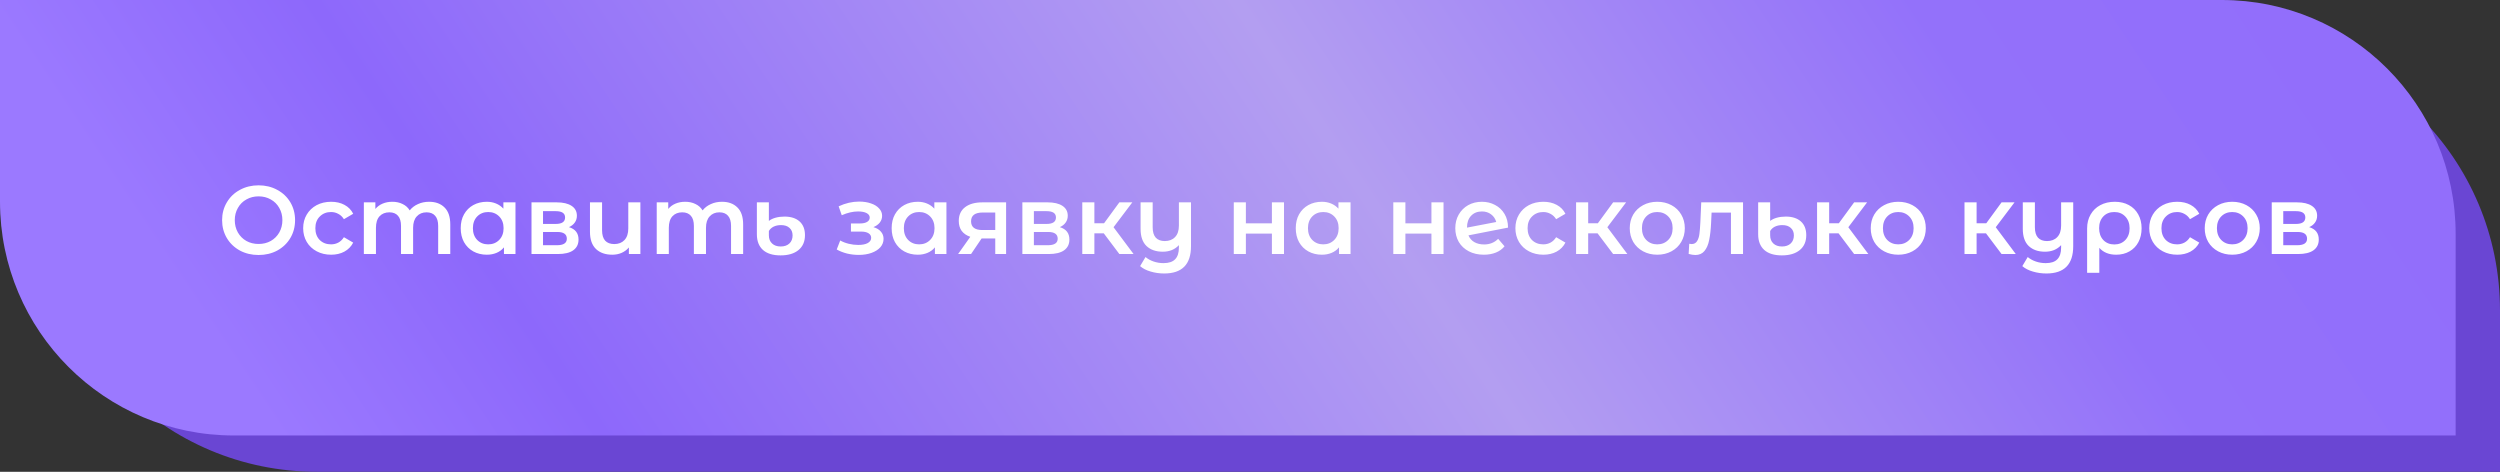 <?xml version="1.0" encoding="UTF-8"?> <svg xmlns="http://www.w3.org/2000/svg" width="620" height="117" viewBox="0 0 620 117" fill="none"><rect x="0" y="0" width="620" height="117" fill="#333333" stroke="none"/> <path d="M10.576 9H552C589.555 9 620 39.445 620 77V117H78.576C41.02 117 10.576 86.555 10.576 49V9Z" fill="#6A46D3"></path> <path d="M0 0H551C583.033 0 609 25.968 609 58V108H58C25.968 108 0 82.032 0 50V0Z" fill="url(#paint0_linear_463_1338)"></path> <path d="M64.128 63.24C62.416 63.24 60.872 62.872 59.496 62.136C58.12 61.384 57.04 60.352 56.256 59.04C55.472 57.712 55.08 56.232 55.08 54.6C55.08 52.968 55.472 51.496 56.256 50.184C57.04 48.856 58.12 47.824 59.496 47.088C60.872 46.336 62.416 45.96 64.128 45.96C65.84 45.96 67.384 46.336 68.76 47.088C70.136 47.824 71.216 48.848 72 50.16C72.784 51.472 73.176 52.952 73.176 54.6C73.176 56.248 72.784 57.728 72 59.04C71.216 60.352 70.136 61.384 68.76 62.136C67.384 62.872 65.84 63.24 64.128 63.24ZM64.128 60.504C65.248 60.504 66.256 60.256 67.152 59.76C68.048 59.248 68.752 58.544 69.264 57.648C69.776 56.736 70.032 55.72 70.032 54.6C70.032 53.48 69.776 52.472 69.264 51.576C68.752 50.664 68.048 49.96 67.152 49.464C66.256 48.952 65.248 48.696 64.128 48.696C63.008 48.696 62 48.952 61.104 49.464C60.208 49.96 59.504 50.664 58.992 51.576C58.48 52.472 58.224 53.48 58.224 54.6C58.224 55.72 58.48 56.736 58.992 57.648C59.504 58.544 60.208 59.248 61.104 59.76C62 60.256 63.008 60.504 64.128 60.504ZM82.121 63.168C80.793 63.168 79.601 62.888 78.545 62.328C77.489 61.768 76.665 60.992 76.073 60C75.481 58.992 75.185 57.856 75.185 56.592C75.185 55.328 75.481 54.2 76.073 53.208C76.665 52.216 77.481 51.44 78.521 50.88C79.577 50.32 80.777 50.04 82.121 50.04C83.385 50.04 84.489 50.296 85.433 50.808C86.393 51.32 87.113 52.056 87.593 53.016L85.289 54.36C84.921 53.768 84.457 53.328 83.897 53.04C83.353 52.736 82.753 52.584 82.097 52.584C80.977 52.584 80.049 52.952 79.313 53.688C78.577 54.408 78.209 55.376 78.209 56.592C78.209 57.808 78.569 58.784 79.289 59.52C80.025 60.24 80.961 60.6 82.097 60.6C82.753 60.6 83.353 60.456 83.897 60.168C84.457 59.864 84.921 59.416 85.289 58.824L87.593 60.168C87.097 61.128 86.369 61.872 85.409 62.4C84.465 62.912 83.369 63.168 82.121 63.168ZM106.411 50.04C108.027 50.04 109.307 50.512 110.251 51.456C111.195 52.384 111.667 53.784 111.667 55.656V63H108.667V56.04C108.667 54.92 108.419 54.08 107.923 53.52C107.427 52.944 106.715 52.656 105.787 52.656C104.779 52.656 103.971 52.992 103.363 53.664C102.755 54.32 102.451 55.264 102.451 56.496V63H99.451V56.04C99.451 54.92 99.203 54.08 98.707 53.52C98.211 52.944 97.499 52.656 96.571 52.656C95.547 52.656 94.731 52.984 94.123 53.64C93.531 54.296 93.235 55.248 93.235 56.496V63H90.235V50.184H93.091V51.816C93.571 51.24 94.171 50.8 94.891 50.496C95.611 50.192 96.411 50.04 97.291 50.04C98.251 50.04 99.099 50.224 99.835 50.592C100.587 50.944 101.179 51.472 101.611 52.176C102.139 51.504 102.819 50.984 103.651 50.616C104.483 50.232 105.403 50.04 106.411 50.04ZM127.84 50.184V63H124.984V61.344C124.488 61.952 123.872 62.408 123.136 62.712C122.416 63.016 121.616 63.168 120.736 63.168C119.488 63.168 118.368 62.896 117.376 62.352C116.4 61.808 115.632 61.04 115.072 60.048C114.528 59.056 114.256 57.904 114.256 56.592C114.256 55.28 114.528 54.136 115.072 53.16C115.632 52.168 116.4 51.4 117.376 50.856C118.368 50.312 119.488 50.04 120.736 50.04C121.568 50.04 122.328 50.184 123.016 50.472C123.72 50.76 124.328 51.184 124.84 51.744V50.184H127.84ZM121.072 60.6C122.176 60.6 123.088 60.232 123.808 59.496C124.528 58.76 124.888 57.792 124.888 56.592C124.888 55.392 124.528 54.424 123.808 53.688C123.088 52.952 122.176 52.584 121.072 52.584C119.968 52.584 119.056 52.952 118.336 53.688C117.632 54.424 117.28 55.392 117.28 56.592C117.28 57.792 117.632 58.76 118.336 59.496C119.056 60.232 119.968 60.6 121.072 60.6ZM141.101 56.328C142.685 56.808 143.477 57.832 143.477 59.4C143.477 60.552 143.045 61.44 142.181 62.064C141.317 62.688 140.037 63 138.341 63H131.813V50.184H138.077C139.645 50.184 140.869 50.472 141.749 51.048C142.629 51.624 143.069 52.44 143.069 53.496C143.069 54.152 142.893 54.72 142.541 55.2C142.205 55.68 141.725 56.056 141.101 56.328ZM134.669 55.536H137.813C139.365 55.536 140.141 55 140.141 53.928C140.141 52.888 139.365 52.368 137.813 52.368H134.669V55.536ZM138.101 60.816C139.749 60.816 140.573 60.28 140.573 59.208C140.573 58.648 140.381 58.232 139.997 57.96C139.613 57.672 139.013 57.528 138.197 57.528H134.669V60.816H138.101ZM158.816 50.184V63H155.96V61.368C155.48 61.944 154.88 62.392 154.16 62.712C153.456 63.016 152.688 63.168 151.856 63.168C150.144 63.168 148.792 62.696 147.8 61.752C146.808 60.792 146.312 59.376 146.312 57.504V50.184H149.312V57.096C149.312 58.248 149.568 59.112 150.08 59.688C150.608 60.248 151.36 60.528 152.336 60.528C153.392 60.528 154.232 60.2 154.856 59.544C155.496 58.872 155.816 57.912 155.816 56.664V50.184H158.816ZM179.044 50.04C180.66 50.04 181.94 50.512 182.884 51.456C183.828 52.384 184.3 53.784 184.3 55.656V63H181.3V56.04C181.3 54.92 181.052 54.08 180.556 53.52C180.06 52.944 179.348 52.656 178.42 52.656C177.412 52.656 176.604 52.992 175.996 53.664C175.388 54.32 175.084 55.264 175.084 56.496V63H172.084V56.04C172.084 54.92 171.836 54.08 171.34 53.52C170.844 52.944 170.132 52.656 169.204 52.656C168.18 52.656 167.364 52.984 166.756 53.64C166.164 54.296 165.868 55.248 165.868 56.496V63H162.868V50.184H165.724V51.816C166.204 51.24 166.804 50.8 167.524 50.496C168.244 50.192 169.044 50.04 169.924 50.04C170.884 50.04 171.732 50.224 172.468 50.592C173.22 50.944 173.812 51.472 174.244 52.176C174.772 51.504 175.452 50.984 176.284 50.616C177.116 50.232 178.036 50.04 179.044 50.04ZM193.585 63.336C191.681 63.336 190.225 62.888 189.217 61.992C188.209 61.08 187.705 59.784 187.705 58.104V50.184H190.681V54.792C191.097 54.456 191.641 54.192 192.313 54C193.001 53.808 193.745 53.712 194.545 53.712C196.145 53.712 197.393 54.112 198.289 54.912C199.185 55.712 199.633 56.848 199.633 58.32C199.633 59.904 199.097 61.136 198.025 62.016C196.953 62.896 195.473 63.336 193.585 63.336ZM193.609 61.128C194.521 61.128 195.241 60.88 195.769 60.384C196.297 59.888 196.561 59.224 196.561 58.392C196.561 57.592 196.305 56.968 195.793 56.52C195.297 56.056 194.593 55.824 193.681 55.824C192.993 55.824 192.385 55.952 191.857 56.208C191.345 56.464 190.953 56.824 190.681 57.288V58.368C190.681 59.216 190.945 59.888 191.473 60.384C192.001 60.88 192.713 61.128 193.609 61.128ZM216.602 56.328C217.402 56.552 218.018 56.92 218.45 57.432C218.898 57.928 219.122 58.528 219.122 59.232C219.122 60.016 218.858 60.712 218.33 61.32C217.802 61.912 217.074 62.376 216.146 62.712C215.218 63.048 214.162 63.216 212.978 63.216C211.986 63.216 211.018 63.104 210.074 62.88C209.13 62.64 208.274 62.304 207.506 61.872L208.37 59.64C208.994 59.992 209.698 60.264 210.482 60.456C211.266 60.648 212.05 60.744 212.834 60.744C213.842 60.744 214.626 60.592 215.186 60.288C215.762 59.968 216.05 59.536 216.05 58.992C216.05 58.496 215.826 58.112 215.378 57.84C214.946 57.568 214.33 57.432 213.53 57.432H211.034V55.416H213.29C214.042 55.416 214.626 55.288 215.042 55.032C215.474 54.776 215.69 54.416 215.69 53.952C215.69 53.488 215.434 53.12 214.922 52.848C214.41 52.576 213.706 52.44 212.81 52.44C211.53 52.44 210.178 52.752 208.754 53.376L207.986 51.168C209.666 50.384 211.362 49.992 213.074 49.992C214.162 49.992 215.138 50.144 216.002 50.448C216.866 50.736 217.538 51.152 218.018 51.696C218.514 52.224 218.762 52.832 218.762 53.52C218.762 54.144 218.57 54.704 218.186 55.2C217.802 55.68 217.274 56.056 216.602 56.328ZM234.715 50.184V63H231.859V61.344C231.363 61.952 230.747 62.408 230.011 62.712C229.291 63.016 228.491 63.168 227.611 63.168C226.363 63.168 225.243 62.896 224.251 62.352C223.275 61.808 222.507 61.04 221.947 60.048C221.403 59.056 221.131 57.904 221.131 56.592C221.131 55.28 221.403 54.136 221.947 53.16C222.507 52.168 223.275 51.4 224.251 50.856C225.243 50.312 226.363 50.04 227.611 50.04C228.443 50.04 229.203 50.184 229.891 50.472C230.595 50.76 231.203 51.184 231.715 51.744V50.184H234.715ZM227.947 60.6C229.051 60.6 229.963 60.232 230.683 59.496C231.403 58.76 231.763 57.792 231.763 56.592C231.763 55.392 231.403 54.424 230.683 53.688C229.963 52.952 229.051 52.584 227.947 52.584C226.843 52.584 225.931 52.952 225.211 53.688C224.507 54.424 224.155 55.392 224.155 56.592C224.155 57.792 224.507 58.76 225.211 59.496C225.931 60.232 226.843 60.6 227.947 60.6ZM249.512 50.184V63H246.824V59.136H243.44L240.824 63H237.608L240.632 58.728C239.704 58.408 238.992 57.92 238.496 57.264C238.016 56.592 237.776 55.768 237.776 54.792C237.776 53.32 238.296 52.184 239.336 51.384C240.376 50.584 241.808 50.184 243.632 50.184H249.512ZM243.728 52.704C241.792 52.704 240.824 53.432 240.824 54.888C240.824 56.328 241.76 57.048 243.632 57.048H246.824V52.704H243.728ZM262.835 56.328C264.419 56.808 265.211 57.832 265.211 59.4C265.211 60.552 264.779 61.44 263.915 62.064C263.051 62.688 261.771 63 260.075 63H253.547V50.184H259.811C261.379 50.184 262.603 50.472 263.483 51.048C264.363 51.624 264.803 52.44 264.803 53.496C264.803 54.152 264.627 54.72 264.275 55.2C263.939 55.68 263.459 56.056 262.835 56.328ZM256.403 55.536H259.547C261.099 55.536 261.875 55 261.875 53.928C261.875 52.888 261.099 52.368 259.547 52.368H256.403V55.536ZM259.835 60.816C261.483 60.816 262.307 60.28 262.307 59.208C262.307 58.648 262.115 58.232 261.731 57.96C261.347 57.672 260.747 57.528 259.931 57.528H256.403V60.816H259.835ZM273.735 57.864H271.407V63H268.407V50.184H271.407V55.368H273.807L277.599 50.184H280.815L276.159 56.352L281.127 63H277.599L273.735 57.864ZM295.368 50.184V61.056C295.368 65.568 293.152 67.824 288.72 67.824C287.552 67.824 286.432 67.664 285.36 67.344C284.304 67.04 283.432 66.592 282.744 66L284.088 63.744C284.632 64.208 285.296 64.576 286.08 64.848C286.864 65.12 287.688 65.256 288.552 65.256C289.864 65.256 290.824 64.936 291.432 64.296C292.056 63.672 292.368 62.704 292.368 61.392V60.792C291.888 61.32 291.304 61.728 290.616 62.016C289.928 62.288 289.184 62.424 288.384 62.424C286.672 62.424 285.32 61.952 284.328 61.008C283.352 60.064 282.864 58.648 282.864 56.76V50.184H285.864V56.376C285.864 57.512 286.12 58.368 286.632 58.944C287.16 59.504 287.904 59.784 288.864 59.784C289.936 59.784 290.784 59.456 291.408 58.8C292.048 58.144 292.368 57.192 292.368 55.944V50.184H295.368ZM305.977 50.184H308.977V55.392H315.433V50.184H318.433V63H315.433V57.936H308.977V63H305.977V50.184ZM334.934 50.184V63H332.078V61.344C331.582 61.952 330.966 62.408 330.23 62.712C329.51 63.016 328.71 63.168 327.83 63.168C326.582 63.168 325.462 62.896 324.47 62.352C323.494 61.808 322.726 61.04 322.166 60.048C321.622 59.056 321.35 57.904 321.35 56.592C321.35 55.28 321.622 54.136 322.166 53.16C322.726 52.168 323.494 51.4 324.47 50.856C325.462 50.312 326.582 50.04 327.83 50.04C328.662 50.04 329.422 50.184 330.11 50.472C330.814 50.76 331.422 51.184 331.934 51.744V50.184H334.934ZM328.166 60.6C329.27 60.6 330.182 60.232 330.902 59.496C331.622 58.76 331.982 57.792 331.982 56.592C331.982 55.392 331.622 54.424 330.902 53.688C330.182 52.952 329.27 52.584 328.166 52.584C327.062 52.584 326.15 52.952 325.43 53.688C324.726 54.424 324.374 55.392 324.374 56.592C324.374 57.792 324.726 58.76 325.43 59.496C326.15 60.232 327.062 60.6 328.166 60.6ZM345.539 50.184H348.539V55.392H354.995V50.184H357.995V63H354.995V57.936H348.539V63H345.539V50.184ZM368.064 60.624C369.456 60.624 370.616 60.16 371.544 59.232L373.128 61.08C372.568 61.768 371.848 62.288 370.968 62.64C370.088 62.992 369.096 63.168 367.992 63.168C366.584 63.168 365.344 62.888 364.272 62.328C363.2 61.768 362.368 60.992 361.776 60C361.2 58.992 360.912 57.856 360.912 56.592C360.912 55.344 361.192 54.224 361.752 53.232C362.328 52.224 363.112 51.44 364.104 50.88C365.112 50.32 366.248 50.04 367.512 50.04C368.712 50.04 369.8 50.304 370.776 50.832C371.768 51.344 372.552 52.088 373.128 53.064C373.704 54.024 373.992 55.152 373.992 56.448L364.176 58.368C364.48 59.104 364.968 59.664 365.64 60.048C366.312 60.432 367.12 60.624 368.064 60.624ZM367.512 52.44C366.408 52.44 365.512 52.8 364.824 53.52C364.152 54.24 363.816 55.208 363.816 56.424V56.448L371.064 55.056C370.856 54.272 370.432 53.64 369.792 53.16C369.168 52.68 368.408 52.44 367.512 52.44ZM382.754 63.168C381.426 63.168 380.234 62.888 379.178 62.328C378.122 61.768 377.298 60.992 376.706 60C376.114 58.992 375.818 57.856 375.818 56.592C375.818 55.328 376.114 54.2 376.706 53.208C377.298 52.216 378.114 51.44 379.154 50.88C380.21 50.32 381.41 50.04 382.754 50.04C384.018 50.04 385.122 50.296 386.066 50.808C387.026 51.32 387.746 52.056 388.226 53.016L385.922 54.36C385.554 53.768 385.09 53.328 384.53 53.04C383.986 52.736 383.386 52.584 382.73 52.584C381.61 52.584 380.682 52.952 379.946 53.688C379.21 54.408 378.842 55.376 378.842 56.592C378.842 57.808 379.202 58.784 379.922 59.52C380.658 60.24 381.594 60.6 382.73 60.6C383.386 60.6 383.986 60.456 384.53 60.168C385.09 59.864 385.554 59.416 385.922 58.824L388.226 60.168C387.73 61.128 387.002 61.872 386.042 62.4C385.098 62.912 384.002 63.168 382.754 63.168ZM396.196 57.864H393.868V63H390.868V50.184H393.868V55.368H396.268L400.06 50.184H403.276L398.62 56.352L403.588 63H400.06L396.196 57.864ZM410.994 63.168C409.698 63.168 408.53 62.888 407.49 62.328C406.45 61.768 405.634 60.992 405.042 60C404.466 58.992 404.178 57.856 404.178 56.592C404.178 55.328 404.466 54.2 405.042 53.208C405.634 52.216 406.45 51.44 407.49 50.88C408.53 50.32 409.698 50.04 410.994 50.04C412.306 50.04 413.482 50.32 414.522 50.88C415.562 51.44 416.37 52.216 416.946 53.208C417.538 54.2 417.834 55.328 417.834 56.592C417.834 57.856 417.538 58.992 416.946 60C416.37 60.992 415.562 61.768 414.522 62.328C413.482 62.888 412.306 63.168 410.994 63.168ZM410.994 60.6C412.098 60.6 413.01 60.232 413.73 59.496C414.45 58.76 414.81 57.792 414.81 56.592C414.81 55.392 414.45 54.424 413.73 53.688C413.01 52.952 412.098 52.584 410.994 52.584C409.89 52.584 408.978 52.952 408.258 53.688C407.554 54.424 407.202 55.392 407.202 56.592C407.202 57.792 407.554 58.76 408.258 59.496C408.978 60.232 409.89 60.6 410.994 60.6ZM432.273 50.184V63H429.273V52.728H424.473L424.353 55.272C424.273 56.968 424.113 58.392 423.873 59.544C423.649 60.68 423.257 61.584 422.697 62.256C422.153 62.912 421.401 63.24 420.441 63.24C419.993 63.24 419.441 63.152 418.785 62.976L418.929 60.456C419.153 60.504 419.345 60.528 419.505 60.528C420.113 60.528 420.569 60.288 420.873 59.808C421.177 59.312 421.369 58.728 421.449 58.056C421.545 57.368 421.625 56.392 421.689 55.128L421.905 50.184H432.273ZM441.905 63.336C440.001 63.336 438.545 62.888 437.537 61.992C436.529 61.08 436.025 59.784 436.025 58.104V50.184H439.001V54.792C439.417 54.456 439.961 54.192 440.633 54C441.321 53.808 442.065 53.712 442.865 53.712C444.465 53.712 445.713 54.112 446.609 54.912C447.505 55.712 447.953 56.848 447.953 58.32C447.953 59.904 447.417 61.136 446.345 62.016C445.273 62.896 443.793 63.336 441.905 63.336ZM441.929 61.128C442.841 61.128 443.561 60.88 444.089 60.384C444.617 59.888 444.881 59.224 444.881 58.392C444.881 57.592 444.625 56.968 444.113 56.52C443.617 56.056 442.913 55.824 442.001 55.824C441.313 55.824 440.705 55.952 440.177 56.208C439.665 56.464 439.273 56.824 439.001 57.288V58.368C439.001 59.216 439.265 59.888 439.793 60.384C440.321 60.88 441.033 61.128 441.929 61.128ZM455.961 57.864H453.633V63H450.633V50.184H453.633V55.368H456.033L459.825 50.184H463.041L458.385 56.352L463.353 63H459.825L455.961 57.864ZM470.759 63.168C469.463 63.168 468.295 62.888 467.255 62.328C466.215 61.768 465.399 60.992 464.807 60C464.231 58.992 463.943 57.856 463.943 56.592C463.943 55.328 464.231 54.2 464.807 53.208C465.399 52.216 466.215 51.44 467.255 50.88C468.295 50.32 469.463 50.04 470.759 50.04C472.071 50.04 473.247 50.32 474.287 50.88C475.327 51.44 476.135 52.216 476.711 53.208C477.303 54.2 477.599 55.328 477.599 56.592C477.599 57.856 477.303 58.992 476.711 60C476.135 60.992 475.327 61.768 474.287 62.328C473.247 62.888 472.071 63.168 470.759 63.168ZM470.759 60.6C471.863 60.6 472.775 60.232 473.495 59.496C474.215 58.76 474.575 57.792 474.575 56.592C474.575 55.392 474.215 54.424 473.495 53.688C472.775 52.952 471.863 52.584 470.759 52.584C469.655 52.584 468.743 52.952 468.023 53.688C467.319 54.424 466.967 55.392 466.967 56.592C466.967 57.792 467.319 58.76 468.023 59.496C468.743 60.232 469.655 60.6 470.759 60.6ZM492.524 57.864H490.196V63H487.196V50.184H490.196V55.368H492.596L496.388 50.184H499.604L494.948 56.352L499.916 63H496.388L492.524 57.864ZM514.157 50.184V61.056C514.157 65.568 511.941 67.824 507.509 67.824C506.341 67.824 505.221 67.664 504.149 67.344C503.093 67.04 502.221 66.592 501.533 66L502.877 63.744C503.421 64.208 504.085 64.576 504.869 64.848C505.653 65.12 506.477 65.256 507.341 65.256C508.653 65.256 509.613 64.936 510.221 64.296C510.845 63.672 511.157 62.704 511.157 61.392V60.792C510.677 61.32 510.093 61.728 509.405 62.016C508.717 62.288 507.973 62.424 507.173 62.424C505.461 62.424 504.109 61.952 503.117 61.008C502.141 60.064 501.653 58.648 501.653 56.76V50.184H504.653V56.376C504.653 57.512 504.909 58.368 505.421 58.944C505.949 59.504 506.693 59.784 507.653 59.784C508.725 59.784 509.573 59.456 510.197 58.8C510.837 58.144 511.157 57.192 511.157 55.944V50.184H514.157ZM524.469 50.04C525.797 50.04 526.957 50.312 527.949 50.856C528.957 51.4 529.733 52.168 530.277 53.16C530.837 54.152 531.117 55.304 531.117 56.616C531.117 57.912 530.853 59.056 530.325 60.048C529.797 61.04 529.053 61.808 528.093 62.352C527.149 62.896 526.053 63.168 524.805 63.168C523.029 63.168 521.637 62.6 520.629 61.464V67.656H517.605V56.64C517.605 55.344 517.893 54.2 518.469 53.208C519.045 52.2 519.845 51.424 520.869 50.88C521.909 50.32 523.109 50.04 524.469 50.04ZM524.349 60.624C525.469 60.624 526.381 60.256 527.085 59.52C527.789 58.768 528.141 57.8 528.141 56.616C528.141 55.432 527.789 54.464 527.085 53.712C526.381 52.96 525.469 52.584 524.349 52.584C523.213 52.584 522.301 52.952 521.613 53.688C520.925 54.424 520.581 55.392 520.581 56.592C520.581 57.792 520.925 58.768 521.613 59.52C522.317 60.256 523.229 60.624 524.349 60.624ZM539.95 63.168C538.622 63.168 537.43 62.888 536.374 62.328C535.318 61.768 534.494 60.992 533.902 60C533.31 58.992 533.014 57.856 533.014 56.592C533.014 55.328 533.31 54.2 533.902 53.208C534.494 52.216 535.31 51.44 536.35 50.88C537.406 50.32 538.606 50.04 539.95 50.04C541.214 50.04 542.318 50.296 543.262 50.808C544.222 51.32 544.942 52.056 545.422 53.016L543.118 54.36C542.75 53.768 542.286 53.328 541.726 53.04C541.182 52.736 540.582 52.584 539.926 52.584C538.806 52.584 537.878 52.952 537.142 53.688C536.406 54.408 536.038 55.376 536.038 56.592C536.038 57.808 536.398 58.784 537.118 59.52C537.854 60.24 538.79 60.6 539.926 60.6C540.582 60.6 541.182 60.456 541.726 60.168C542.286 59.864 542.75 59.416 543.118 58.824L545.422 60.168C544.926 61.128 544.198 61.872 543.238 62.4C542.294 62.912 541.198 63.168 539.95 63.168ZM553.587 63.168C552.291 63.168 551.123 62.888 550.083 62.328C549.043 61.768 548.227 60.992 547.635 60C547.059 58.992 546.771 57.856 546.771 56.592C546.771 55.328 547.059 54.2 547.635 53.208C548.227 52.216 549.043 51.44 550.083 50.88C551.123 50.32 552.291 50.04 553.587 50.04C554.899 50.04 556.075 50.32 557.115 50.88C558.155 51.44 558.963 52.216 559.539 53.208C560.131 54.2 560.427 55.328 560.427 56.592C560.427 57.856 560.131 58.992 559.539 60C558.963 60.992 558.155 61.768 557.115 62.328C556.075 62.888 554.899 63.168 553.587 63.168ZM553.587 60.6C554.691 60.6 555.603 60.232 556.323 59.496C557.043 58.76 557.403 57.792 557.403 56.592C557.403 55.392 557.043 54.424 556.323 53.688C555.603 52.952 554.691 52.584 553.587 52.584C552.483 52.584 551.571 52.952 550.851 53.688C550.147 54.424 549.795 55.392 549.795 56.592C549.795 57.792 550.147 58.76 550.851 59.496C551.571 60.232 552.483 60.6 553.587 60.6ZM572.679 56.328C574.263 56.808 575.055 57.832 575.055 59.4C575.055 60.552 574.623 61.44 573.759 62.064C572.895 62.688 571.615 63 569.919 63H563.391V50.184H569.655C571.223 50.184 572.447 50.472 573.327 51.048C574.207 51.624 574.647 52.44 574.647 53.496C574.647 54.152 574.471 54.72 574.119 55.2C573.783 55.68 573.303 56.056 572.679 56.328ZM566.247 55.536H569.391C570.943 55.536 571.719 55 571.719 53.928C571.719 52.888 570.943 52.368 569.391 52.368H566.247V55.536ZM569.679 60.816C571.327 60.816 572.151 60.28 572.151 59.208C572.151 58.648 571.959 58.232 571.575 57.96C571.191 57.672 570.591 57.528 569.775 57.528H566.247V60.816H569.679Z" fill="white"></path> <defs> <linearGradient id="paint0_linear_463_1338" x1="100.399" y1="155" x2="495.637" y2="-108.715" gradientUnits="userSpaceOnUse"> <stop stop-color="#9B79FF"></stop> <stop offset="0.141" stop-color="#8D68FB"></stop> <stop offset="0.542" stop-color="#B39EF1"></stop> <stop offset="0.835" stop-color="#9371FA"></stop> <stop offset="1" stop-color="#926EFB"></stop> </linearGradient> </defs> </svg> 